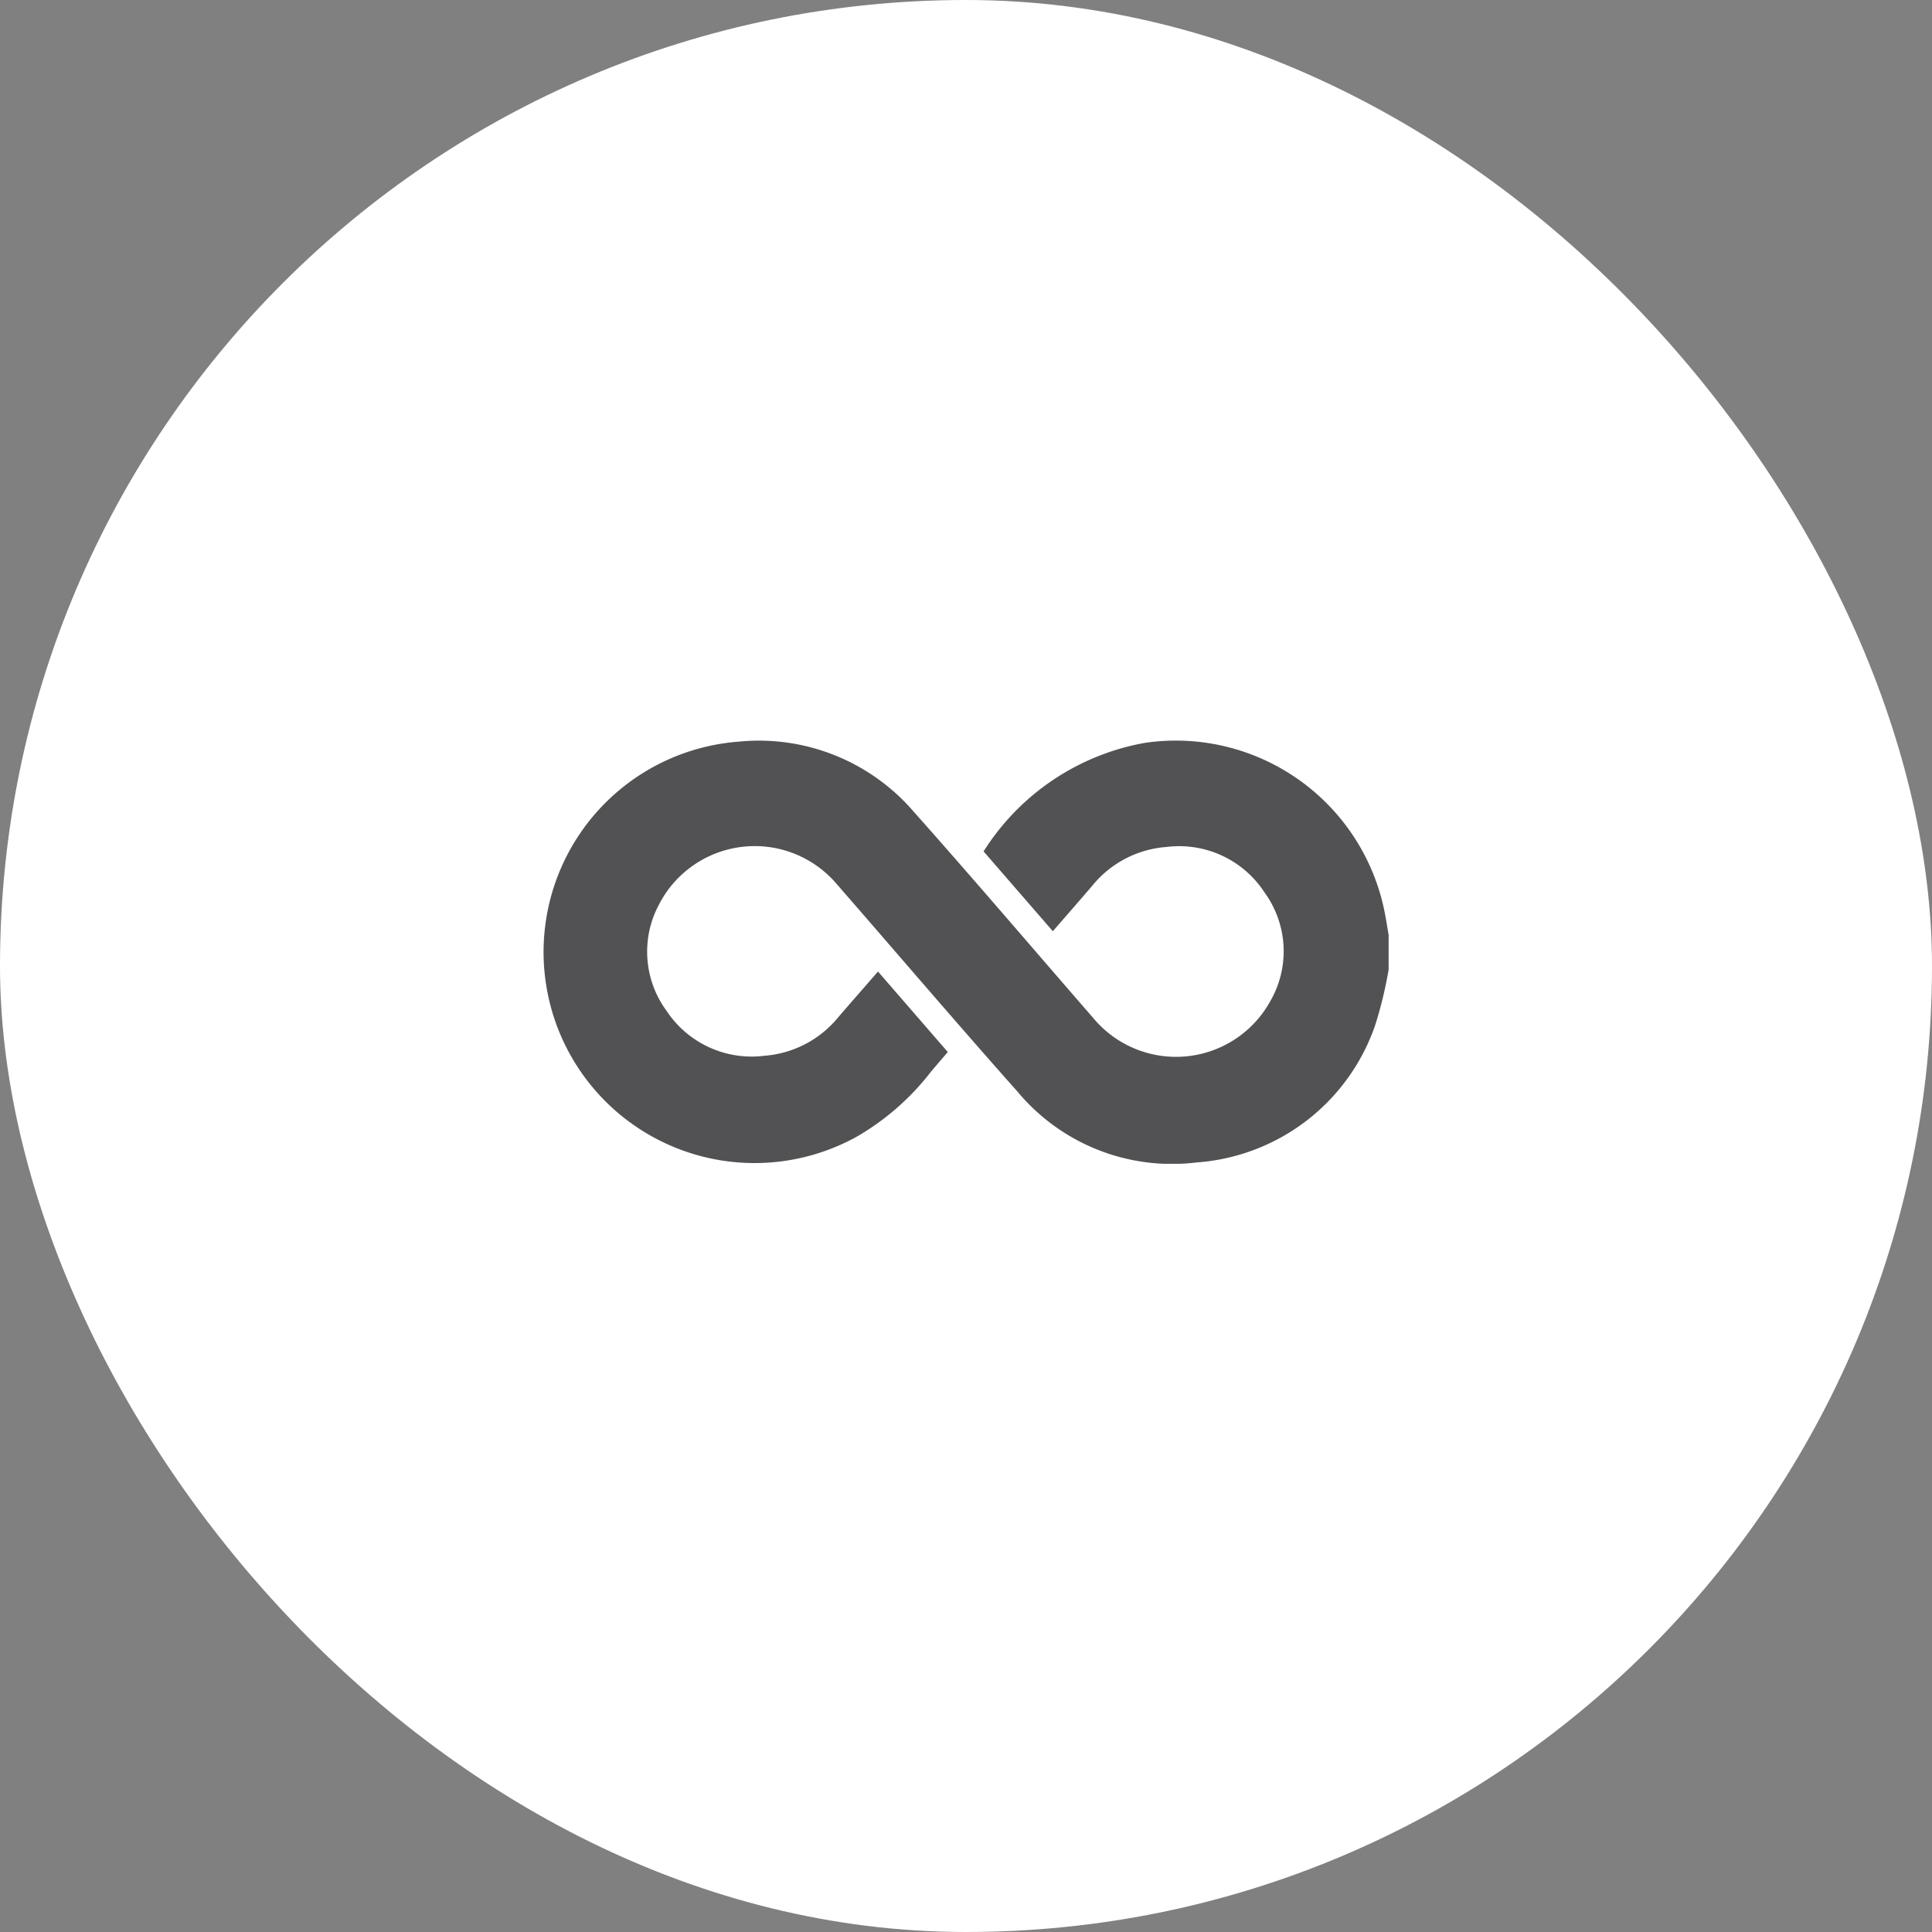 <svg xmlns="http://www.w3.org/2000/svg" xmlns:xlink="http://www.w3.org/1999/xlink" width="60" height="60" viewBox="0 0 60 60">
  <rect x="0" y="0" width="60" height="60" fill="#808080" stroke="none"/>
  <defs>
    <clipPath id="clip-path">
      <rect id="Rectangle_230" data-name="Rectangle 230" width="42" height="42" transform="translate(320 815)" fill="#525254"/>
    </clipPath>
    <clipPath id="clip-path-2">
      <rect id="Rectangle_229" data-name="Rectangle 229" width="26.25" height="13.142" fill="#525254"/>
    </clipPath>
  </defs>
  <g id="ico_illimité" transform="translate(8020 8087)">
    <rect id="Frame_394" data-name="Frame 394" width="60" height="60" rx="30" transform="translate(-8020 -8087)" fill="#fff"/>
    <g id="Groupe_de_masques_2" data-name="Groupe de masques 2" transform="translate(-8331 -8893)" clip-path="url(#clip-path)">
      <g id="Groupe_10563" data-name="Groupe 10563" transform="translate(327.875 829)">
        <g id="Groupe_10562" data-name="Groupe 10562" clip-path="url(#clip-path-2)">
          <path id="Tracé_14965" data-name="Tracé 14965" d="M18.677.071a7.475,7.475,0,0,0-5.006,3.37c.708.816,1.42,1.637,2.151,2.479.424-.489.829-.95,1.227-1.416a3.274,3.274,0,0,1,2.3-1.2A3.162,3.162,0,0,1,22.4,4.722a3.1,3.1,0,0,1,.174,3.372,3.343,3.343,0,0,1-5.489.531c-1.861-2.14-3.7-4.3-5.587-6.421A6.342,6.342,0,0,0,6.06.033,6.553,6.553,0,1,0,9.751,12.29a7.933,7.933,0,0,0,2.281-2c.173-.209.351-.411.528-.618l-2.168-2.5c-.425.489-.835.956-1.241,1.427a3.277,3.277,0,0,1-2.28,1.188A3.167,3.167,0,0,1,3.831,8.4a3.1,3.1,0,0,1-.245-3.3A3.342,3.342,0,0,1,9.1,4.443C10.979,6.6,12.829,8.77,14.723,10.9a6.247,6.247,0,0,0,5.571,2.2A6.338,6.338,0,0,0,25.83,8.845a12.787,12.787,0,0,0,.42-1.733V6.035c-.051-.292-.094-.587-.159-.876A6.613,6.613,0,0,0,19.637,0a6.522,6.522,0,0,0-.96.071" transform="translate(0 0)" fill="#525254"/>
        </g>
      </g>
    </g>
  </g>
</svg>
